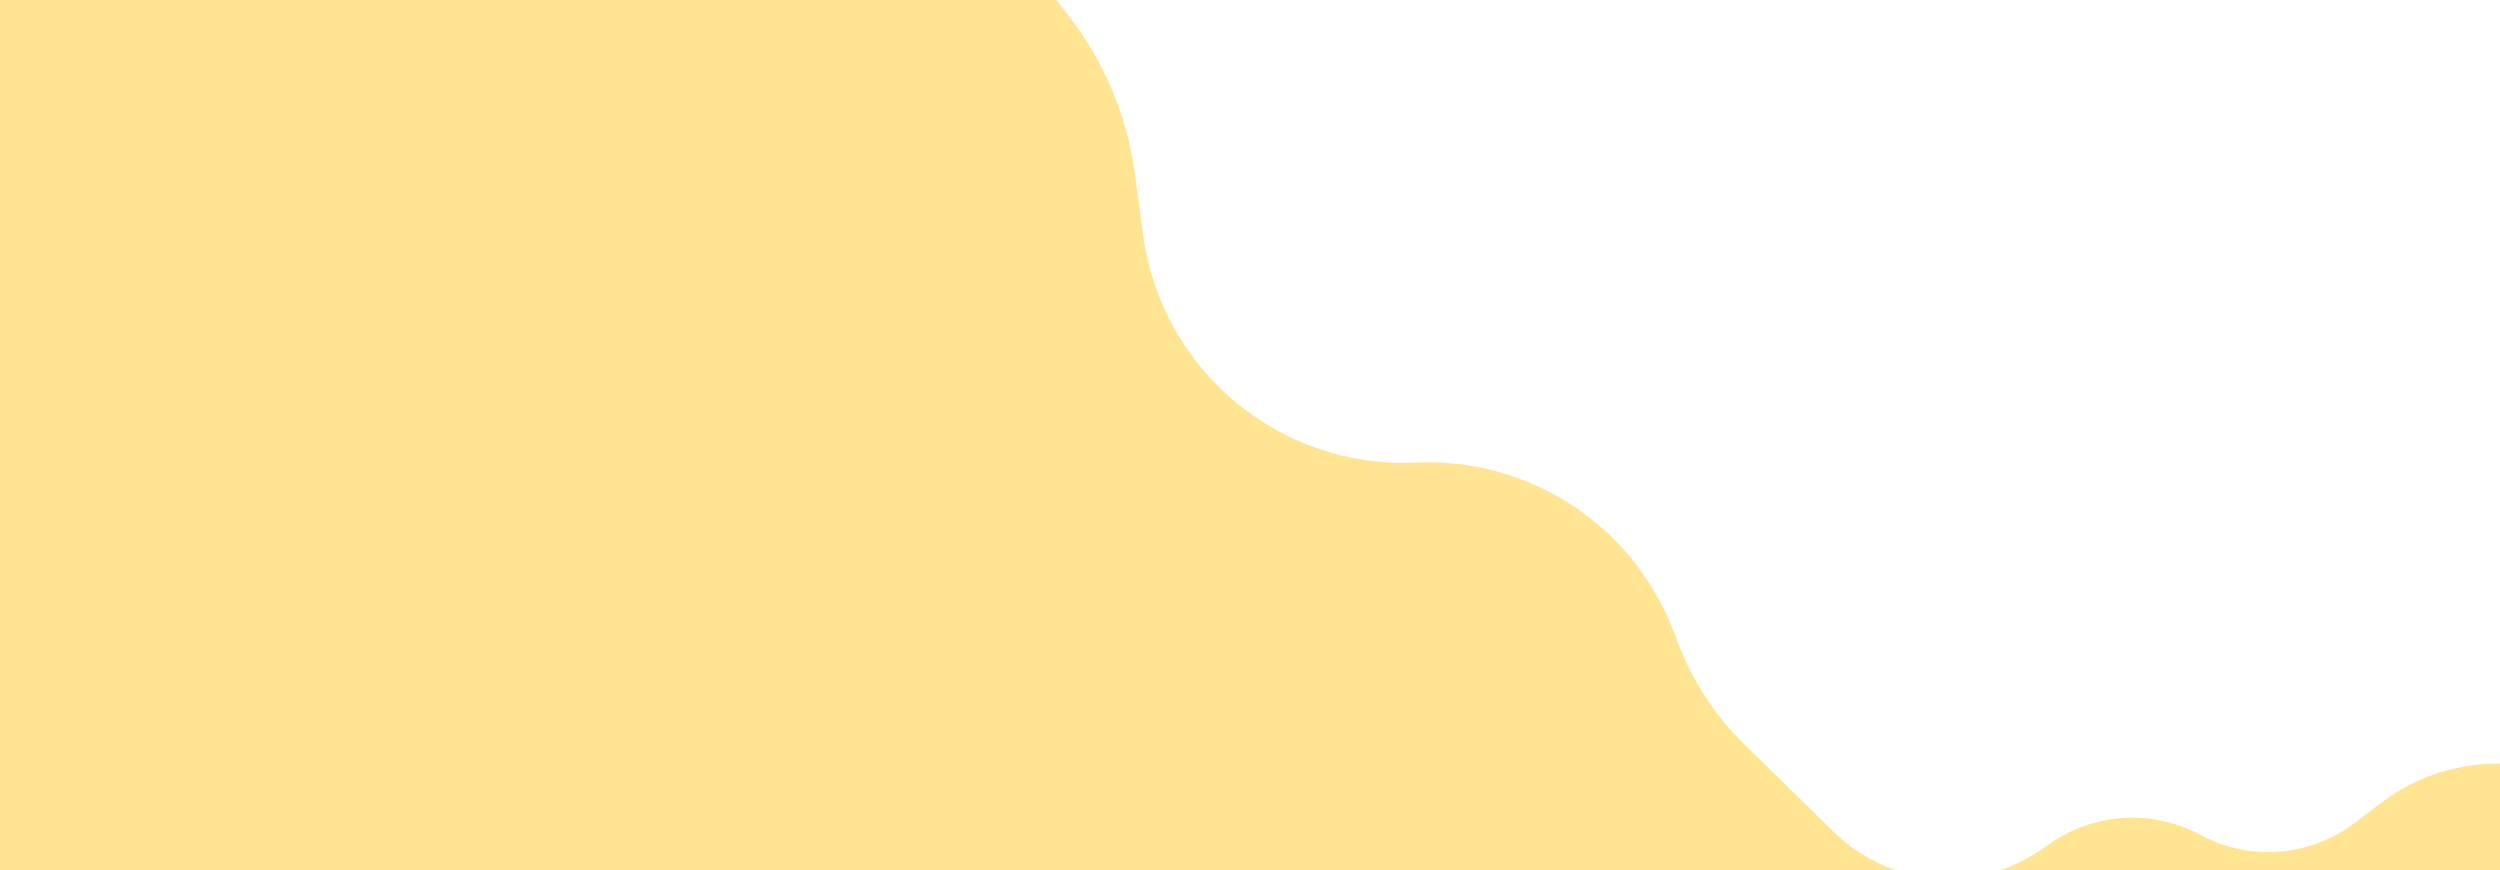 <?xml version="1.0" encoding="UTF-8"?> <svg xmlns="http://www.w3.org/2000/svg" width="1000" height="348" viewBox="0 0 1000 348" fill="none"><path d="M1294.46 459.924L1336.08 446.913C1400.26 426.848 1469.73 454.407 1502.7 513.012L1728.68 914.682C1772.97 993.418 1733.71 1092.97 1647.59 1120.27L1121.77 1286.97L490.438 1548.38C421.394 1576.97 341.996 1547.33 308.574 1480.49L-73.49 716.422C-77.976 707.45 -81.502 698.03 -84.009 688.317L-261.256 1.546C-277.955 -63.155 -247.424 -130.766 -187.846 -161.024L54.236 -283.969C114.91 -314.783 188.905 -298.369 230.858 -244.79L427.041 5.758C441.522 24.251 450.812 46.27 453.956 69.547L457.27 94.087C464.562 148.083 511.903 187.558 566.331 185.027C611.597 182.921 653.117 210.06 669.356 252.365L671.342 257.539C677.149 272.669 686.148 286.369 697.727 297.708L733.65 332.888C745.833 344.818 762.206 351.5 779.258 351.5C792.228 351.5 804.903 347.631 815.662 340.387L820.946 336.829C838.599 324.945 861.386 323.831 880.114 333.938C899.922 344.628 924.157 342.72 942.048 329.061L952.267 321.26C982.873 297.893 1026.02 300.669 1053.38 327.765L1151.75 425.187C1189.22 462.295 1244.13 475.66 1294.46 459.924Z" fill="#FFE591"></path></svg> 